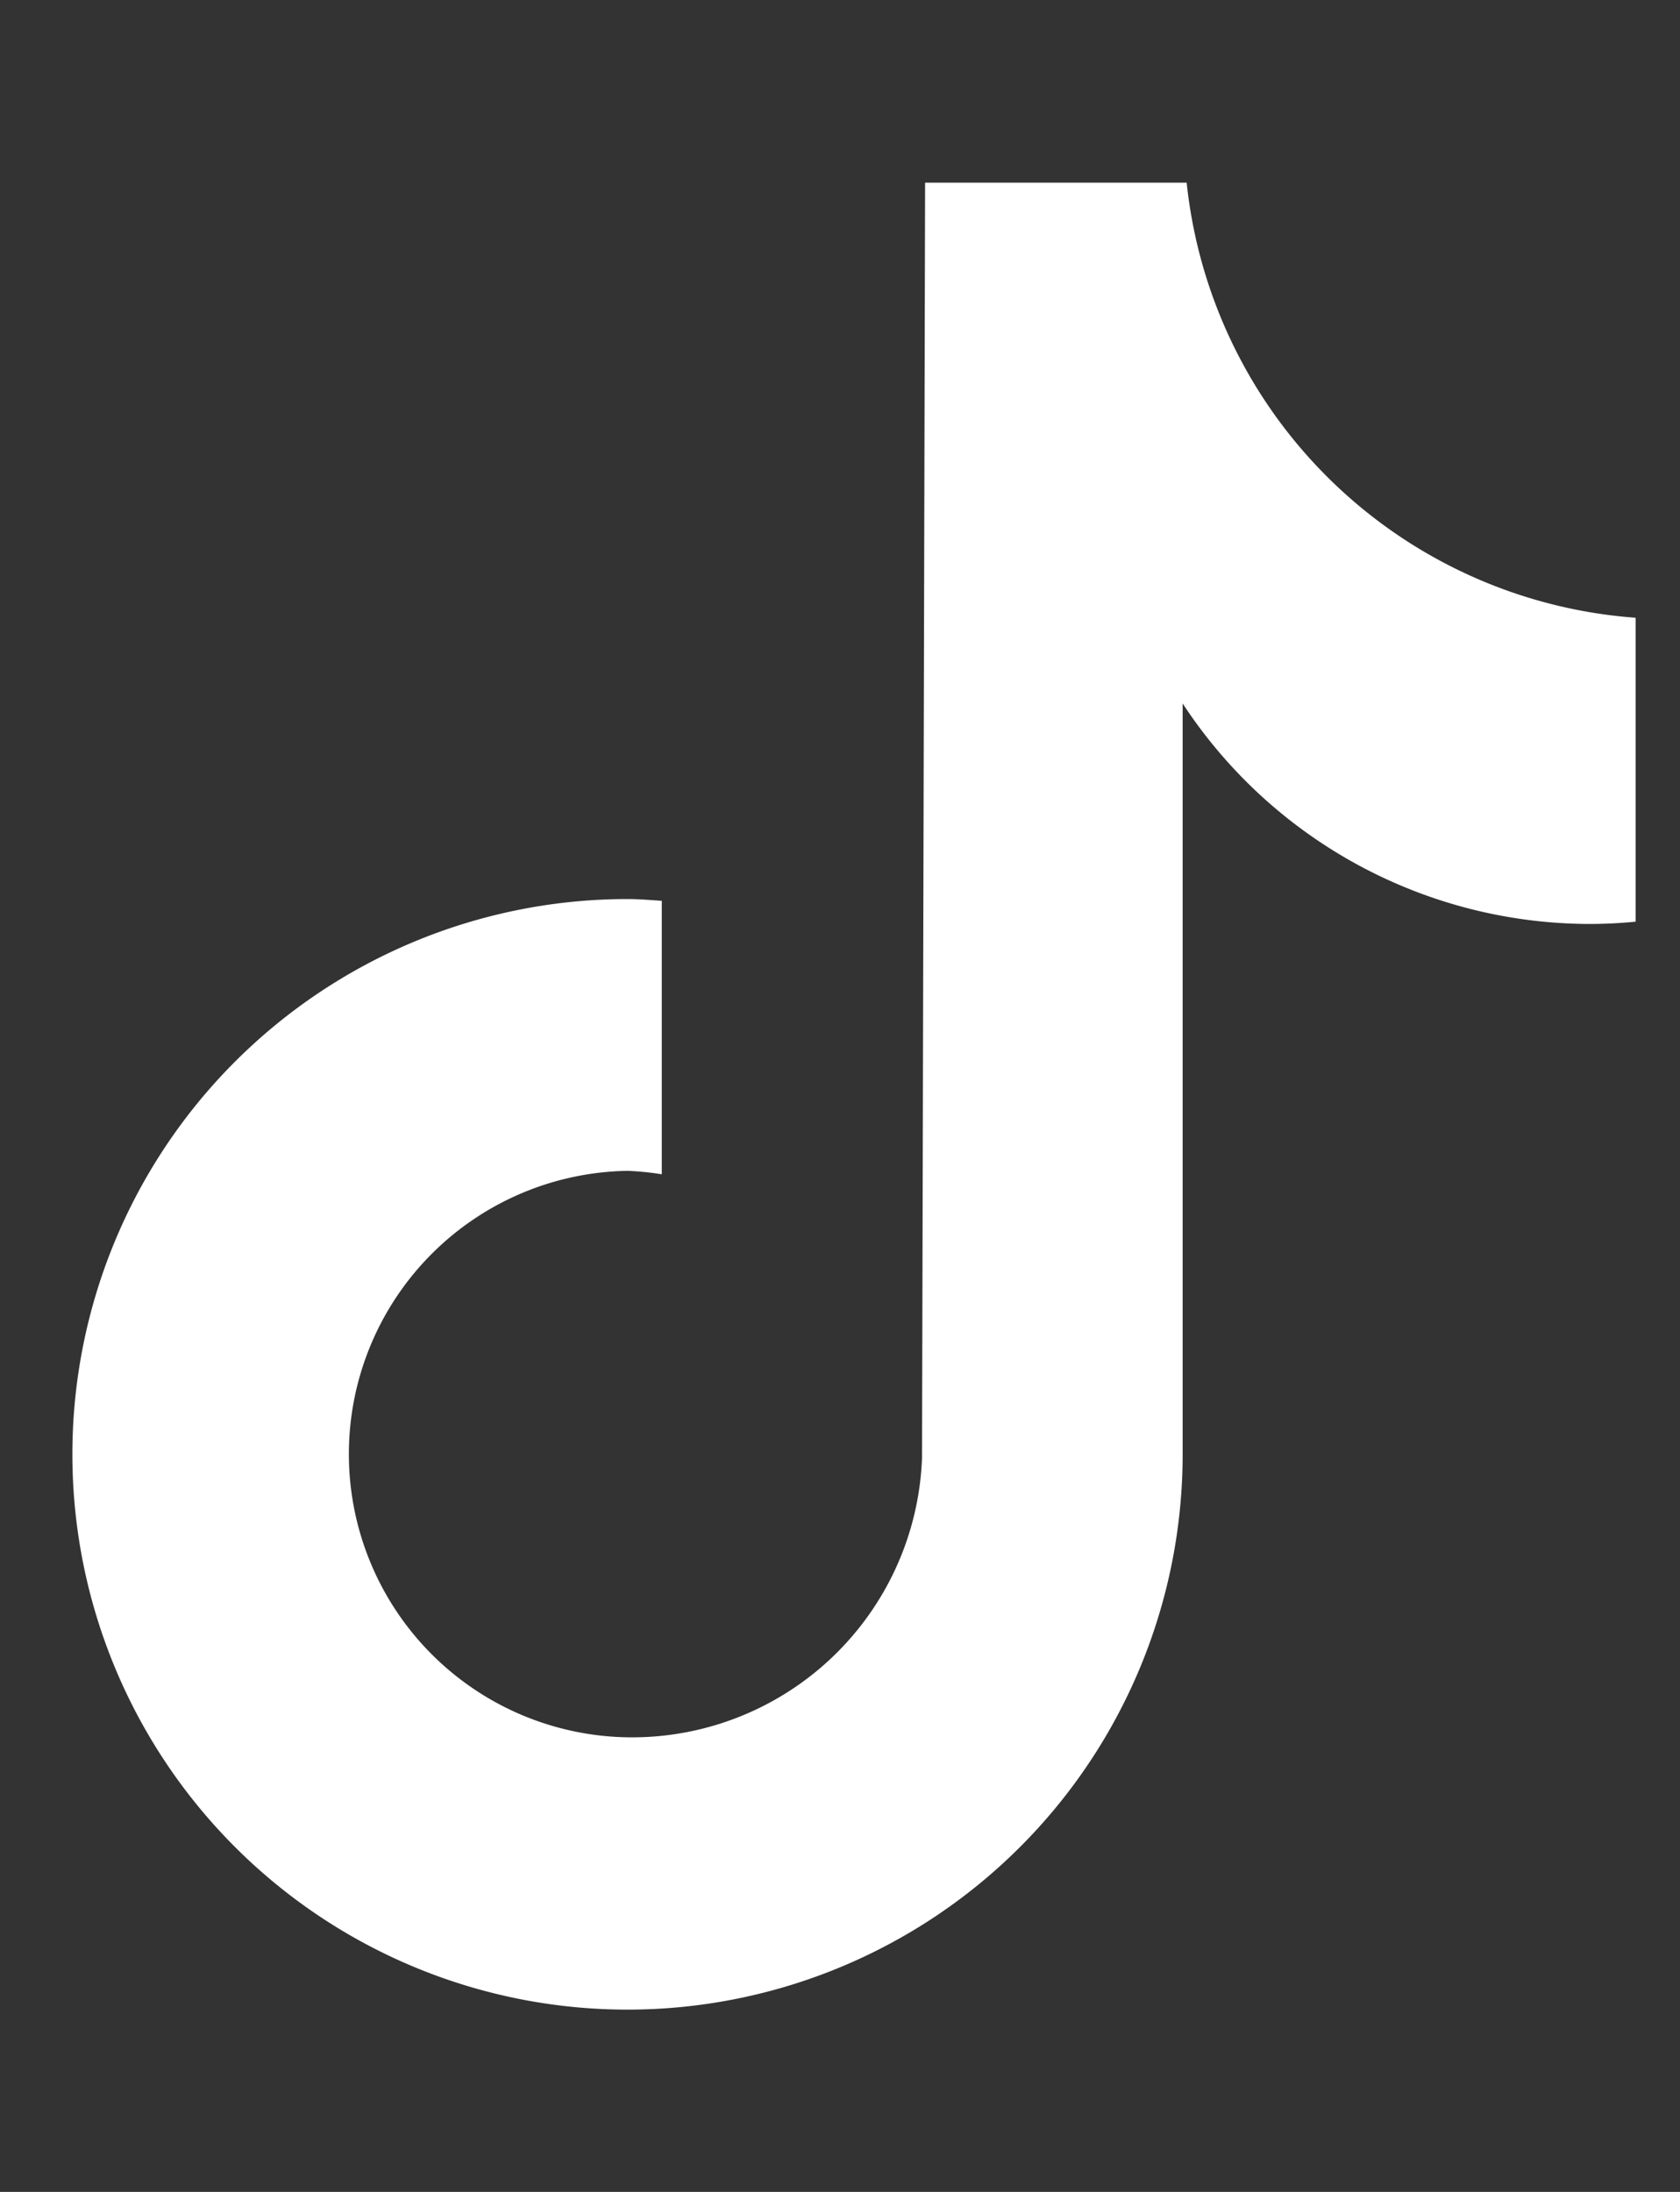 <svg xmlns="http://www.w3.org/2000/svg" width="23" height="30" viewBox="0 0 23 30">
  <rect x="0" y="0" width="23" height="30" fill="#333333" stroke="none"/>
  <g id="icon_tiktok" transform="translate(-664.5)">
    <rect id="base" width="23" height="30" transform="translate(664.5)" fill="none"/>
    <path id="パス_32" data-name="パス 32" d="M21.39,10.12q-.306.03-.615.031a6.674,6.674,0,0,1-5.584-3.018V17.41a7.6,7.6,0,1,1-7.6-7.6c.159,0,.314.014.469.024v3.743a3.9,3.9,0,0,0-.469-.047,3.877,3.877,0,0,0,0,7.753,3.972,3.972,0,0,0,4.032-3.828L11.665.005h3.581A6.67,6.67,0,0,0,21.393,5.96v4.16" transform="translate(665.5 2.495)" fill="#fff"/>
  </g>
</svg>
